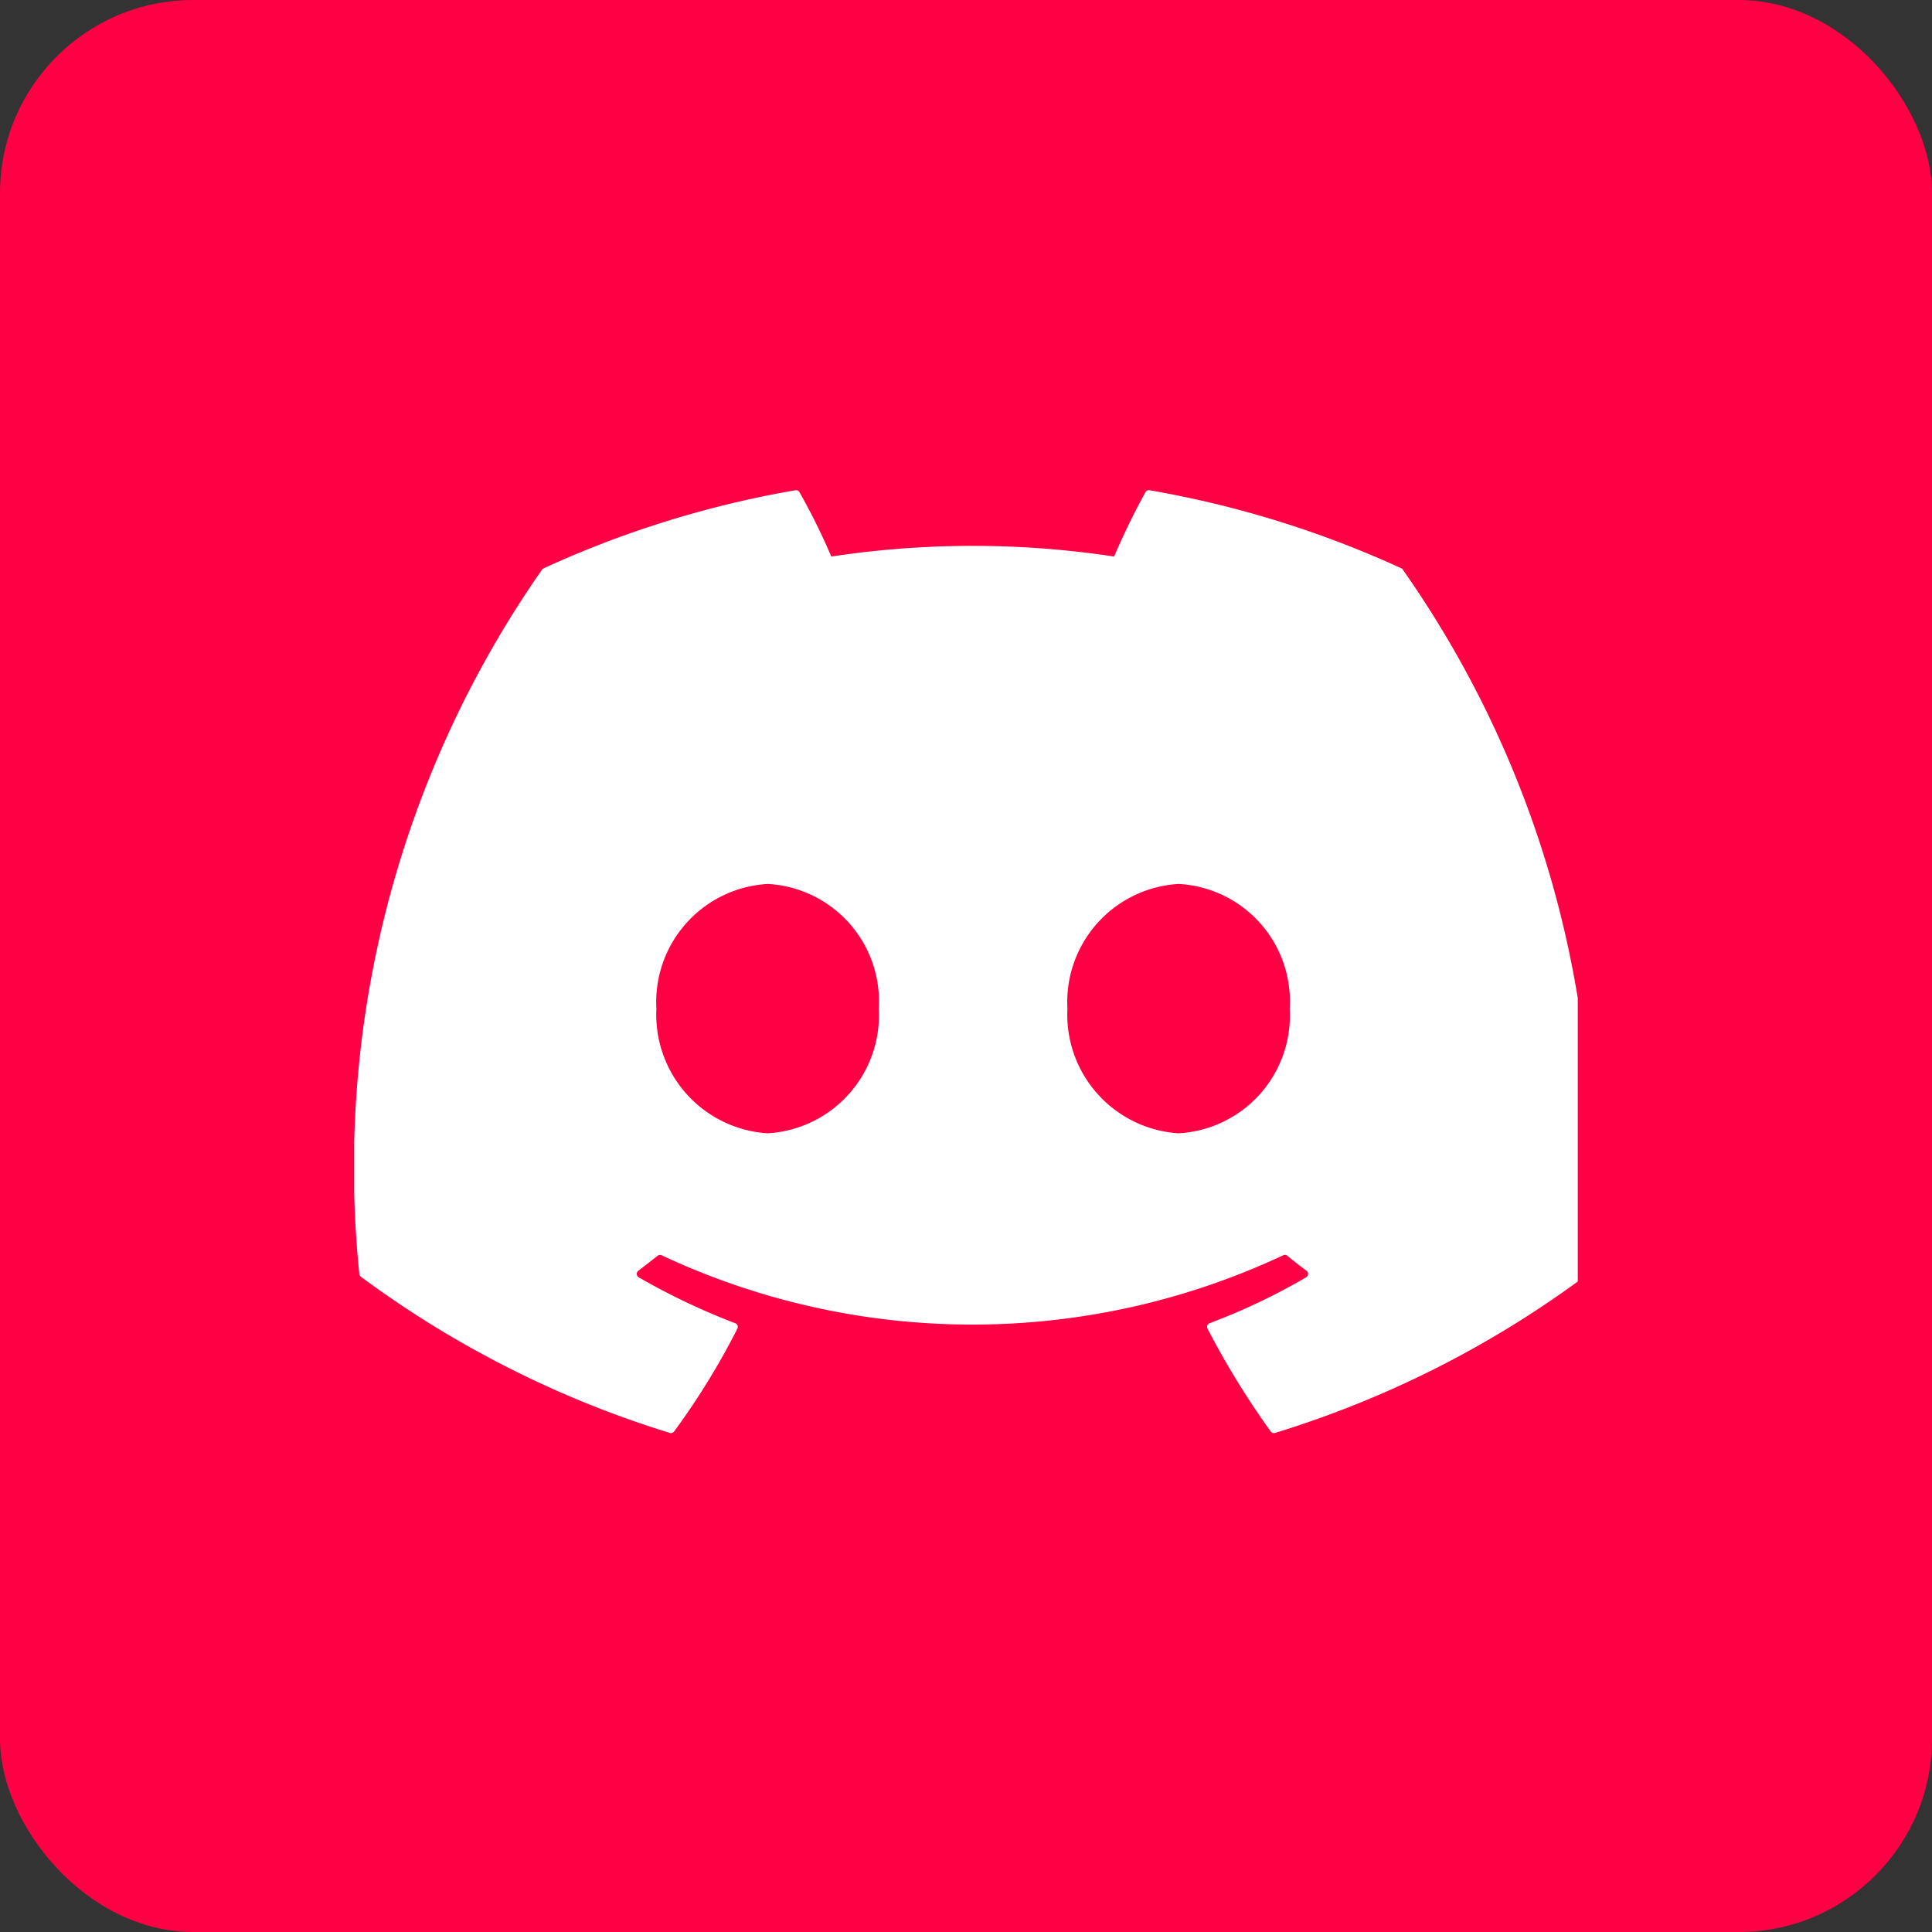 <svg xmlns="http://www.w3.org/2000/svg" xmlns:xlink="http://www.w3.org/1999/xlink" width="60" height="60" viewBox="0 0 60 60">
  <rect x="0" y="0" width="60" height="60" fill="#333333" stroke="none"/>
  <defs>
    <clipPath id="clip-path">
      <rect id="長方形_83" data-name="長方形 83" width="38" height="30" fill="#fff"/>
    </clipPath>
  </defs>
  <g id="グループ_36" data-name="グループ 36" transform="translate(-278 -7211)">
    <g id="グループ_38" data-name="グループ 38">
      <rect id="長方形_82" data-name="長方形 82" width="60" height="60" rx="6" transform="translate(278 7211)" fill="#f04"/>
      <g id="Discord-Logo-White" transform="translate(289 7226)" clip-path="url(#clip-path)">
        <path id="パス_15" data-name="パス 15" d="M32.522,2.839A31.68,31.68,0,0,0,24.7.414a.119.119,0,0,0-.126.059,22.068,22.068,0,0,0-.974,2,29.247,29.247,0,0,0-8.783,0,20.24,20.24,0,0,0-.989-2,.123.123,0,0,0-.126-.059,31.592,31.592,0,0,0-7.82,2.425.112.112,0,0,0-.051.044A32.423,32.423,0,0,0,.159,24.75a.132.132,0,0,0,.05.09A31.858,31.858,0,0,0,9.8,29.689a.124.124,0,0,0,.135-.044A22.769,22.769,0,0,0,11.9,26.452a.122.122,0,0,0-.067-.169,20.979,20.979,0,0,1-3-1.428.123.123,0,0,1-.012-.2c.2-.151.4-.308.6-.466a.119.119,0,0,1,.124-.017,22.719,22.719,0,0,0,19.307,0,.118.118,0,0,1,.126.015c.192.159.394.317.6.468a.123.123,0,0,1-.011.2,19.686,19.686,0,0,1-3,1.427.123.123,0,0,0-.065.171,25.566,25.566,0,0,0,1.961,3.191.122.122,0,0,0,.135.046A31.752,31.752,0,0,0,38.2,24.84a.123.123,0,0,0,.05-.088,32.21,32.21,0,0,0-5.68-21.866A.1.1,0,0,0,32.522,2.839ZM12.838,20.385a3.692,3.692,0,0,1-3.453-3.872,3.672,3.672,0,0,1,3.453-3.872,3.652,3.652,0,0,1,3.453,3.872A3.672,3.672,0,0,1,12.838,20.385Zm12.765,0a3.692,3.692,0,0,1-3.453-3.872A3.672,3.672,0,0,1,25.6,12.641a3.652,3.652,0,0,1,3.453,3.872A3.662,3.662,0,0,1,25.6,20.385Z" transform="translate(0 -0.189)" fill="#fff"/>
      </g>
    </g>
  </g>
</svg>
